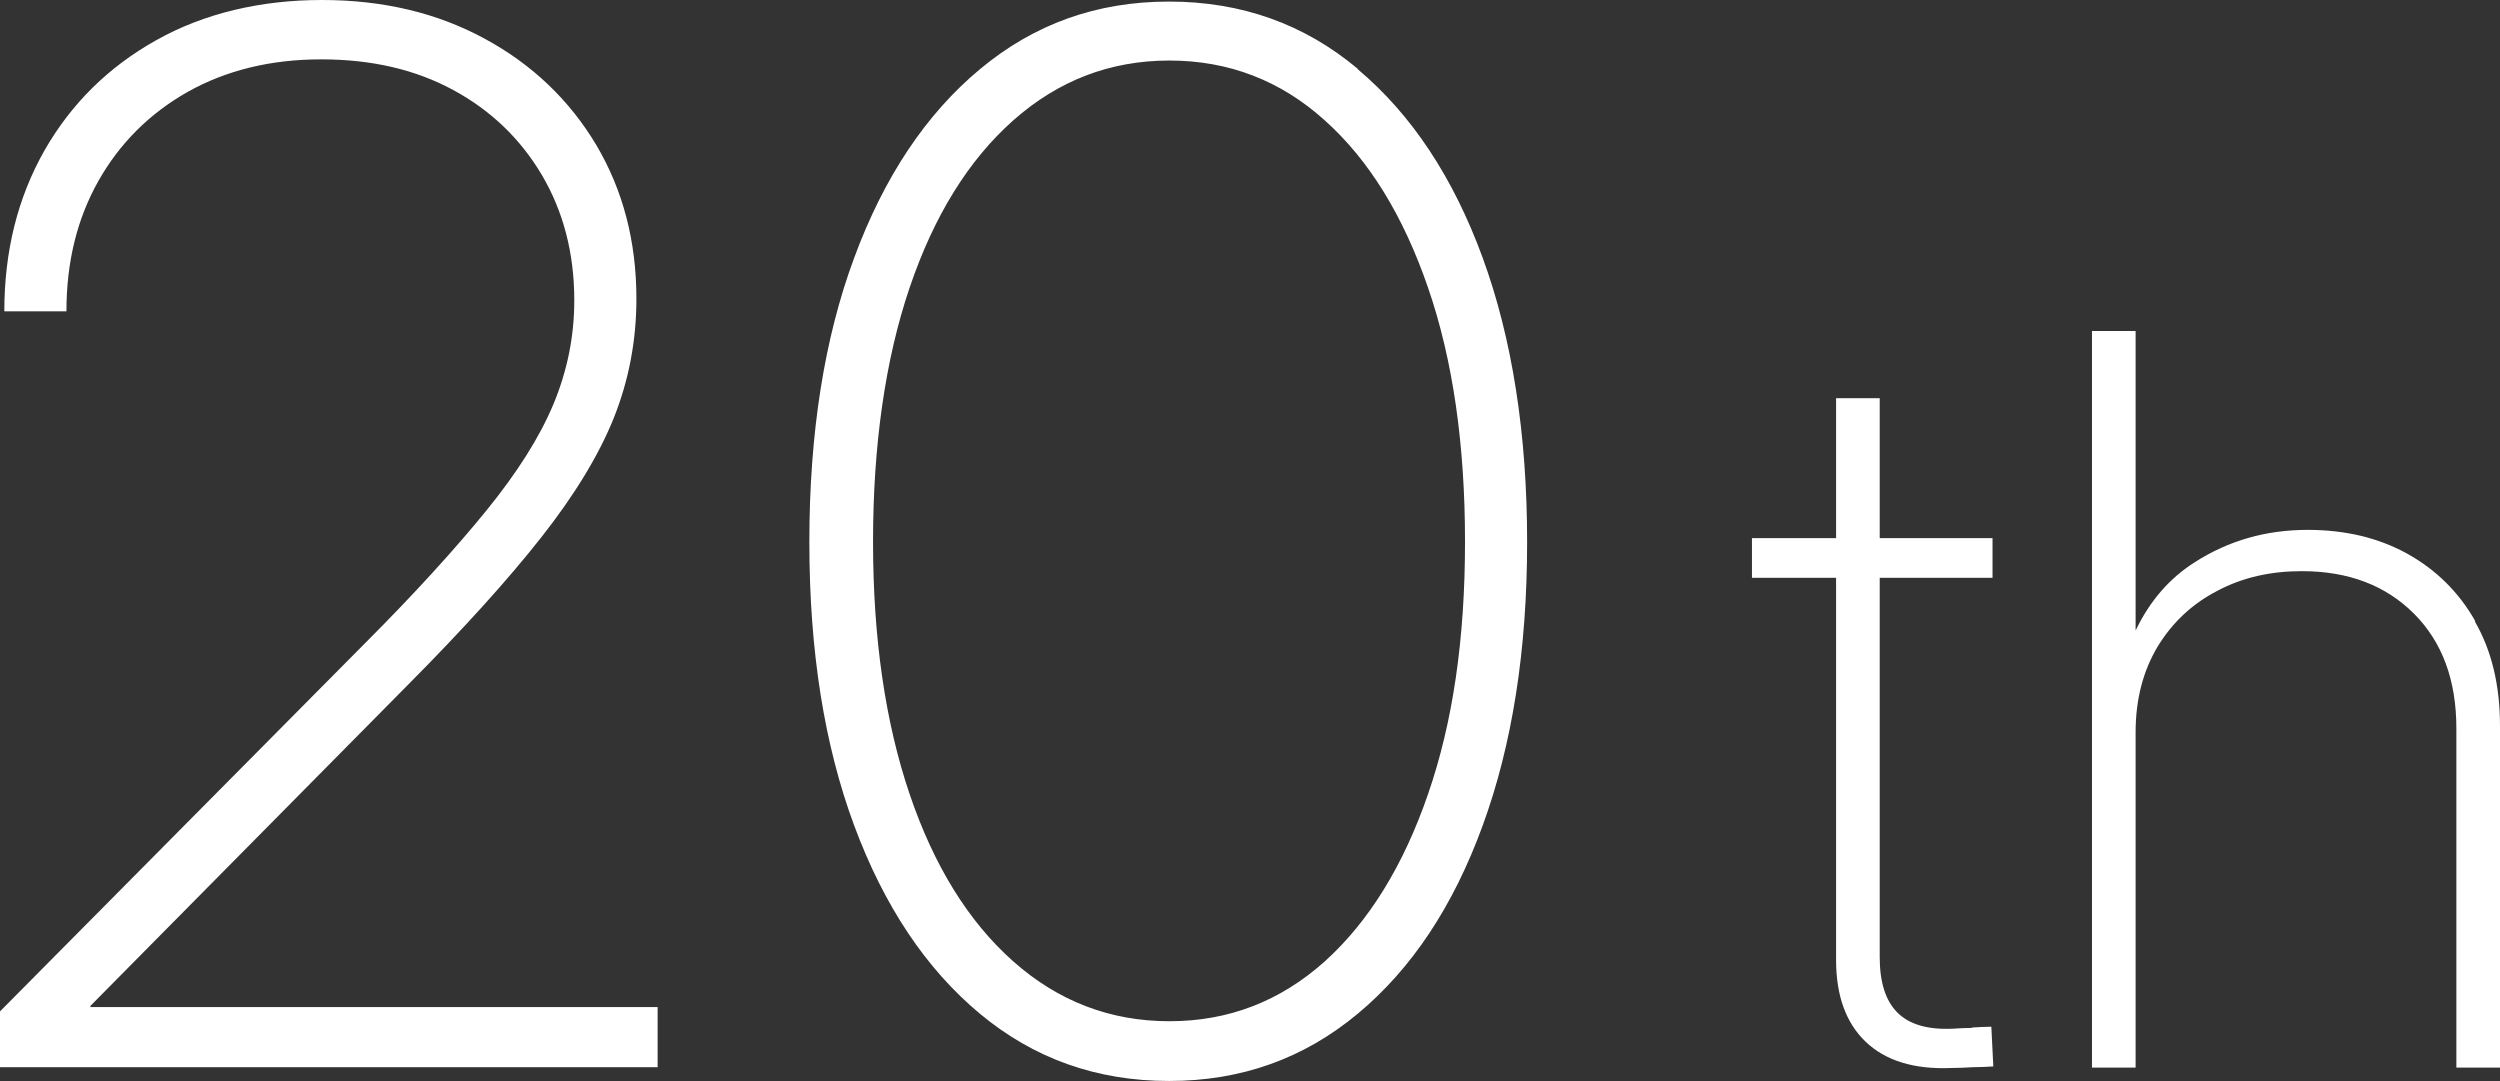 <?xml version="1.0" encoding="UTF-8"?>
<svg id="_レイヤー_1" data-name=" レイヤー 1" xmlns="http://www.w3.org/2000/svg" viewBox="0 0 63.6 27.5">
  <rect x="0" y="0" width="63.6" height="27.5" fill="#333333" stroke="none"/>
  <defs>
    <style>
      .cls-1 {
        fill: #fff;
      }
    </style>
  </defs>
  <path class="cls-1" d="M2.3,25.59l8.09-8.18c1.4-1.41,2.53-2.66,3.38-3.74s1.47-2.1,1.85-3.05c.38-.96.57-1.96.57-3.02,0-1.46-.34-2.76-1.02-3.91-.68-1.14-1.63-2.05-2.83-2.7-1.21-.66-2.59-.99-4.15-.99s-3,.34-4.21,1.02c-1.22.68-2.17,1.62-2.85,2.81C.45,5.03.11,6.39.11,7.92h1.58c0-1.25.27-2.35.81-3.31s1.3-1.72,2.27-2.27c.98-.55,2.11-.83,3.4-.83s2.4.26,3.36.78,1.71,1.24,2.26,2.17c.54.92.82,1.98.82,3.18,0,.92-.18,1.8-.53,2.64-.35.84-.92,1.74-1.7,2.7s-1.81,2.1-3.11,3.4L0,25.73v1.42h16.73v-1.53H2.3v-.04h0ZM34.54,1.75C33.18.61,31.58.04,29.74.04s-3.43.57-4.81,1.72c-1.37,1.14-2.44,2.74-3.2,4.8-.76,2.05-1.14,4.46-1.14,7.23s.38,5.16,1.14,7.21,1.83,3.65,3.2,4.79c1.37,1.14,2.97,1.71,4.81,1.71s3.43-.57,4.8-1.71c1.37-1.14,2.43-2.73,3.18-4.79.75-2.05,1.13-4.46,1.13-7.21s-.38-5.18-1.13-7.23c-.75-2.05-1.81-3.65-3.18-4.8h0ZM36.33,20.2c-.63,1.83-1.51,3.25-2.63,4.26-1.13,1.01-2.44,1.52-3.95,1.52s-2.83-.51-3.97-1.52-2.02-2.43-2.64-4.26c-.62-1.83-.93-3.97-.93-6.42s.31-4.63.93-6.46,1.5-3.25,2.64-4.26c1.14-1.01,2.46-1.52,3.97-1.52s2.83.51,3.95,1.52c1.13,1.01,2,2.43,2.63,4.26s.94,3.98.94,6.46-.31,4.6-.94,6.42ZM50.17,26.15c-.17,0-.33.01-.49.02-.64.03-1.11-.11-1.41-.41s-.45-.77-.45-1.41v-9.65h2.87v-1.01h-2.87v-3.56h-1.11v3.56h-2.14v1.01h2.14v9.72c0,.91.25,1.6.75,2.08s1.23.71,2.18.67c.18,0,.36-.01.54-.02.18,0,.36-.01.53-.02l-.05-1.01c-.16,0-.32.01-.49.02h0ZM62.97,15.8c-.42-.74-1-1.31-1.74-1.72-.73-.4-1.57-.6-2.52-.6-1.06,0-2.01.27-2.87.82-.65.41-1.15.99-1.51,1.74v-7.62h-1.11v18.74h1.11v-8.53c0-.84.19-1.56.56-2.18.37-.61.88-1.09,1.52-1.42.64-.34,1.35-.5,2.15-.5,1.18,0,2.13.36,2.85,1.08.72.72,1.08,1.69,1.08,2.92v8.63h1.11v-8.69c0-1.03-.21-1.92-.64-2.66h0Z"/>
</svg>